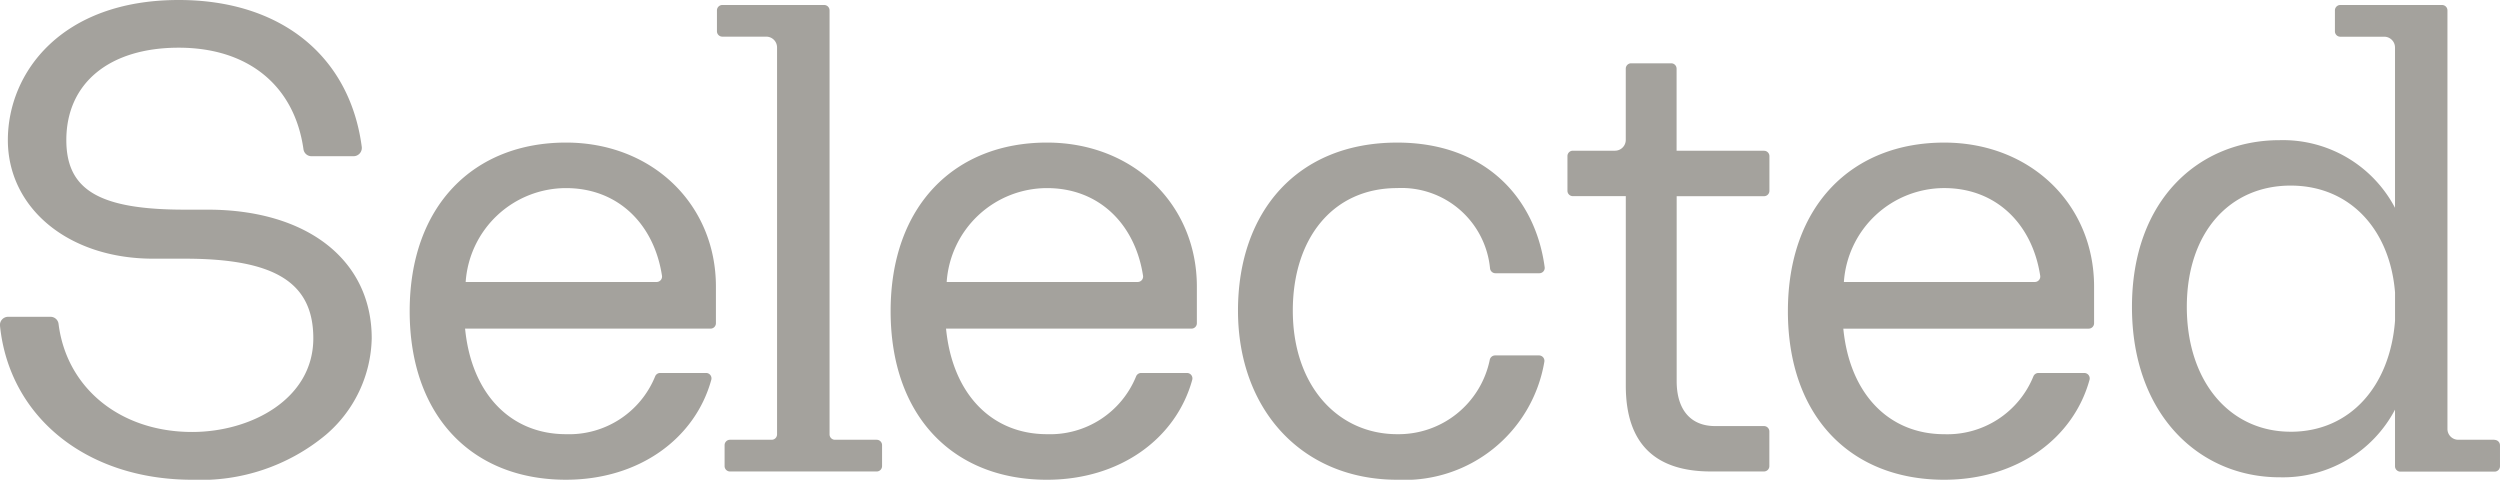 <svg xmlns="http://www.w3.org/2000/svg" width="150.08" height="28.8" viewBox="0 0 150.08 28.8">
  <path id="selected_logo" d="M11.094,12.586h1.367l0,0c5.985,0,9.854,3.03,9.854,7.724a7.82,7.82,0,0,1-2.755,5.794A11.732,11.732,0,0,1,11.538,28.8C5.2,28.8.566,25.038,0,19.564a.491.491,0,0,1,.488-.546H3.03a.486.486,0,0,1,.485.424c.482,3.852,3.7,6.49,8.023,6.49,3.524,0,7.271-1.971,7.271-5.622,0-3.352-2.308-4.781-7.715-4.781H9.2c-5.138,0-8.728-3.071-8.728-7.12S3.684,0,10.731,0C16.859,0,21,3.358,21.718,8.821a.5.5,0,0,1-.488.557H18.7a.487.487,0,0,1-.482-.415c-.54-3.831-3.327-6.1-7.489-6.1S3.982,4.99,3.982,8.409C3.982,11.416,5.977,12.586,11.094,12.586ZM50.12,26.4H52.63a.323.323,0,0,1,.322.322v1.26a.323.323,0,0,1-.322.322H43.821a.323.323,0,0,1-.322-.322v-1.26a.323.323,0,0,1,.322-.322h2.505a.323.323,0,0,0,.322-.322V2.85A.648.648,0,0,0,46,2.2H43.362a.323.323,0,0,1-.322-.322V.621A.323.323,0,0,1,43.362.3h6.113A.323.323,0,0,1,49.8.621V26.077A.323.323,0,0,0,50.12,26.4ZM24.594,18.678c0-6.336,3.852-10.119,9.384-10.119,5.181,0,9,3.71,9,8.647v2.2a.323.323,0,0,1-.322.322H27.92c.386,3.956,2.766,6.337,6.058,6.337a5.57,5.57,0,0,0,5.35-3.466.327.327,0,0,1,.3-.209h2.76a.325.325,0,0,1,.311.415c-.964,3.5-4.307,5.994-8.722,5.994C28.376,28.8,24.594,25.015,24.594,18.678Zm3.361-1.75H39.421a.326.326,0,0,0,.319-.377c-.473-3.091-2.633-5.259-5.762-5.259A6.046,6.046,0,0,0,27.955,16.928Zm121.8,9.471h-2.183a.648.648,0,0,1-.647-.647V.621A.324.324,0,0,0,146.605.3h-6.113a.323.323,0,0,0-.322.322v1.26a.323.323,0,0,0,.322.322h2.638a.648.648,0,0,1,.647.647v9.625a7.6,7.6,0,0,0-6.932-4.061c-4.8,0-8.859,3.535-8.859,10.014s4.061,10.223,8.859,10.223a7.6,7.6,0,0,0,6.932-4.061v3.4a.323.323,0,0,0,.323.322h5.656a.324.324,0,0,0,.323-.322v-1.26a.324.324,0,0,0-.323-.322Zm-12.176-.482c-3.712.035-6.3-3.01-6.3-7.492s2.592-7.318,6.3-7.283c3.495.032,5.892,2.627,6.2,6.412v1.7C143.474,23.2,141.076,25.886,137.581,25.918ZM89.45,16.112a5.337,5.337,0,0,0-5.573-4.821v0c-3.887,0-6.267,3.045-6.267,7.352,0,4.551,2.731,7.422,6.267,7.422a5.589,5.589,0,0,0,5.556-4.461.329.329,0,0,1,.319-.267h2.641a.325.325,0,0,1,.316.386A8.509,8.509,0,0,1,83.877,28.8c-5.707,0-9.558-4.2-9.558-10.153S77.889,8.56,83.877,8.56c5.309,0,8.3,3.341,8.853,7.483a.321.321,0,0,1-.322.36H89.772A.326.326,0,0,1,89.45,16.112ZM105.894,9.05h-5.245V4.122a.323.323,0,0,0-.322-.322H97.92a.323.323,0,0,0-.322.322V8.4a.648.648,0,0,1-.647.647H94.419a.323.323,0,0,0-.322.322v2.084a.323.323,0,0,0,.322.322H97.6V23.157c0,3.466,1.75,5.146,5.112,5.146h3.184a.323.323,0,0,0,.322-.322V25.9a.323.323,0,0,0-.322-.322h-2.932c-1.472,0-2.31-.981-2.31-2.7v-11.1H105.9a.323.323,0,0,0,.322-.322V9.373a.323.323,0,0,0-.322-.322ZM53.466,18.678c0-6.336,3.852-10.119,9.384-10.119,5.181,0,9,3.71,9,8.647v2.2a.323.323,0,0,1-.322.322H56.793c.386,3.956,2.766,6.337,6.058,6.337A5.57,5.57,0,0,0,68.2,22.6a.327.327,0,0,1,.3-.209h2.76a.325.325,0,0,1,.311.415c-.964,3.5-4.308,5.994-8.722,5.994C57.249,28.8,53.466,25.015,53.466,18.678Zm3.364-1.75H68.3a.326.326,0,0,0,.319-.377c-.476-3.091-2.635-5.259-5.765-5.259A6.046,6.046,0,0,0,56.831,16.928ZM116.715,8.56c-5.532,0-9.384,3.782-9.384,10.119S111.113,28.8,116.715,28.8c4.415,0,7.759-2.5,8.722-5.994a.325.325,0,0,0-.311-.415h-2.76a.327.327,0,0,0-.3.209,5.57,5.57,0,0,1-5.35,3.466c-3.292,0-5.672-2.38-6.058-6.337H125.39a.323.323,0,0,0,.322-.322v-2.2C125.713,12.269,121.9,8.56,116.715,8.56Zm5.442,8.368H110.692a6.046,6.046,0,0,1,6.023-5.637c3.129,0,5.289,2.168,5.762,5.259A.326.326,0,0,1,122.157,16.928Z" fill="#a4a29d" fill-rule="evenodd"/>
</svg>
